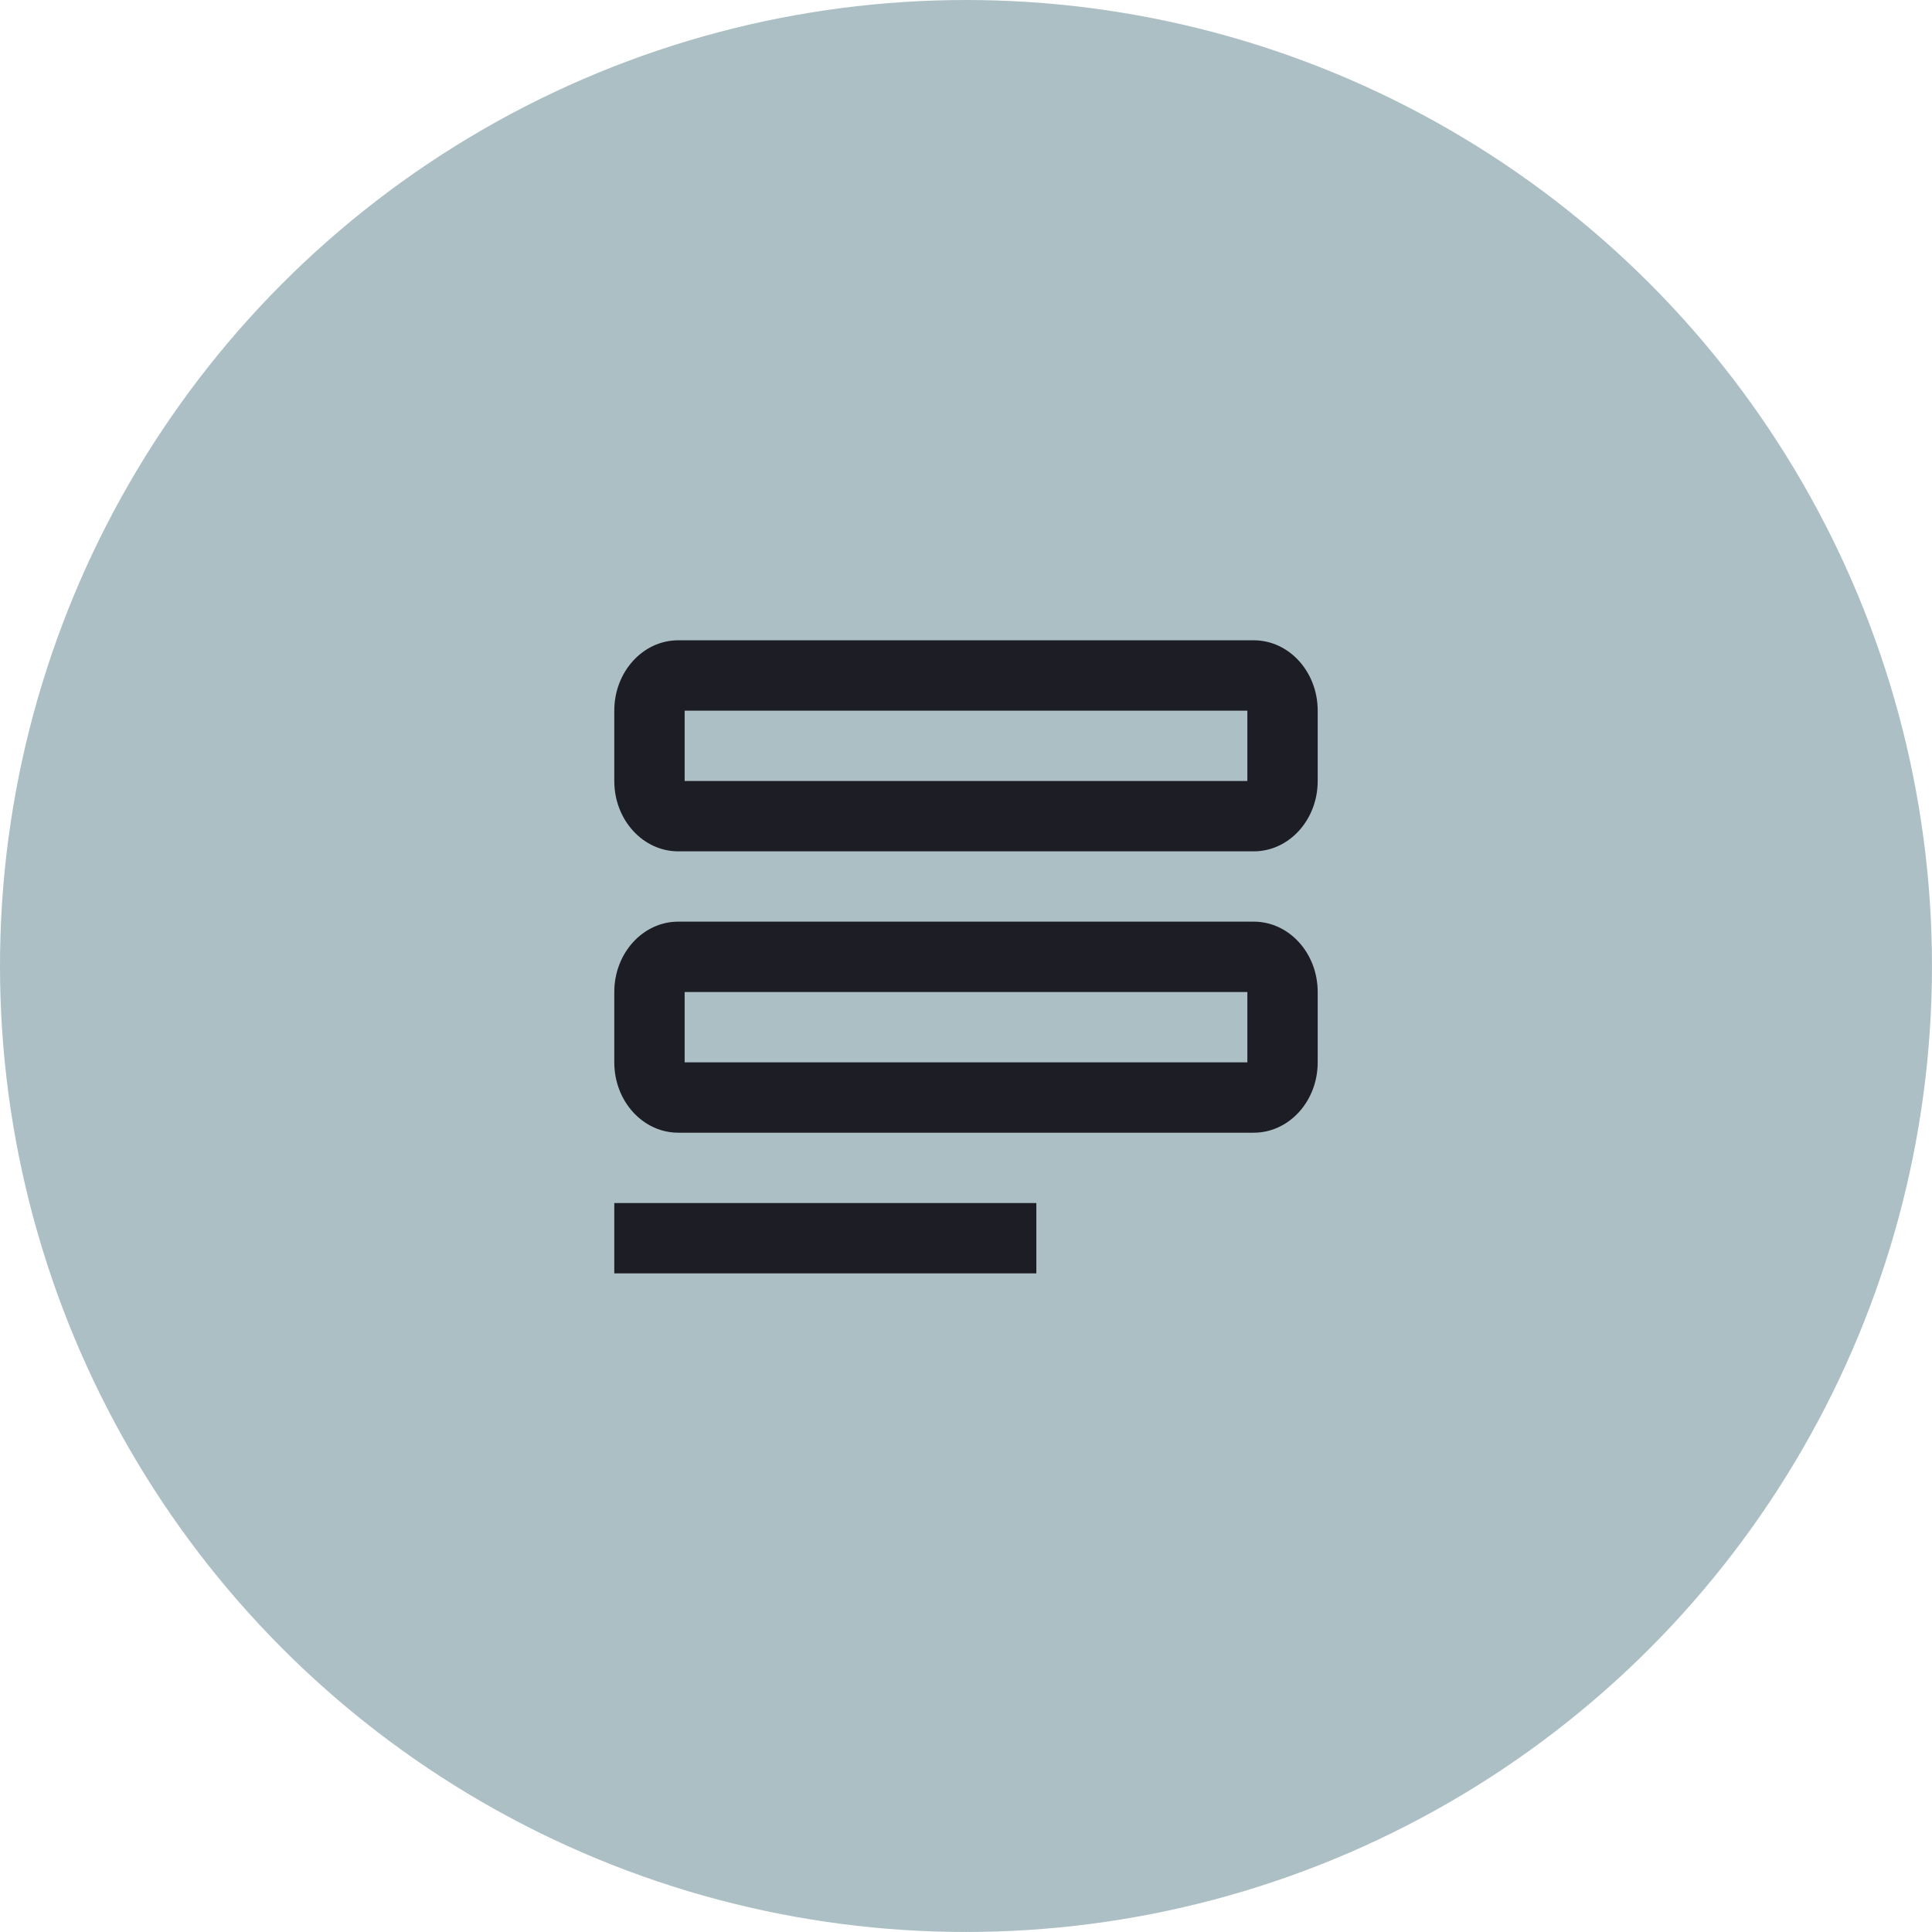 <?xml version="1.0" encoding="UTF-8"?>
<svg id="Layer_2" data-name="Layer 2" xmlns="http://www.w3.org/2000/svg" viewBox="0 0 974.67 974.67">
  <defs>
    <style>
      .cls-1 {
        fill: #acbfc5;
      }

      .cls-2 {
        fill: #1d1d26;
        fill-rule: evenodd;
      }
    </style>
  </defs>
  <g id="Layer_1-2" data-name="Layer 1">
    <circle id="Background" class="cls-1" cx="487.33" cy="487.33" r="487.33"/>
    <path id="Form" class="cls-2" d="m342.16,464.96h290.34c17.82,0,32.26,15.89,32.26,35.49v35.49c0,19.6-14.44,35.49-32.26,35.49h-290.34c-17.82,0-32.26-15.89-32.26-35.49v-35.49c0-19.6,14.44-35.49,32.26-35.49Zm3.23,35.49v35.49h283.89v-35.49h-283.89Zm-3.23-177.43h290.34c17.82,0,32.26,15.89,32.26,35.49v35.49c0,19.6-14.44,35.49-32.26,35.49h-290.34c-17.82,0-32.26-15.89-32.26-35.49v-35.49c0-19.6,14.44-35.49,32.26-35.49Zm3.23,35.49v35.49h283.89v-35.49h-283.89Zm-35.49,248.4h212.92v35.49h-212.92v-35.49Z"/>
  </g>
</svg>